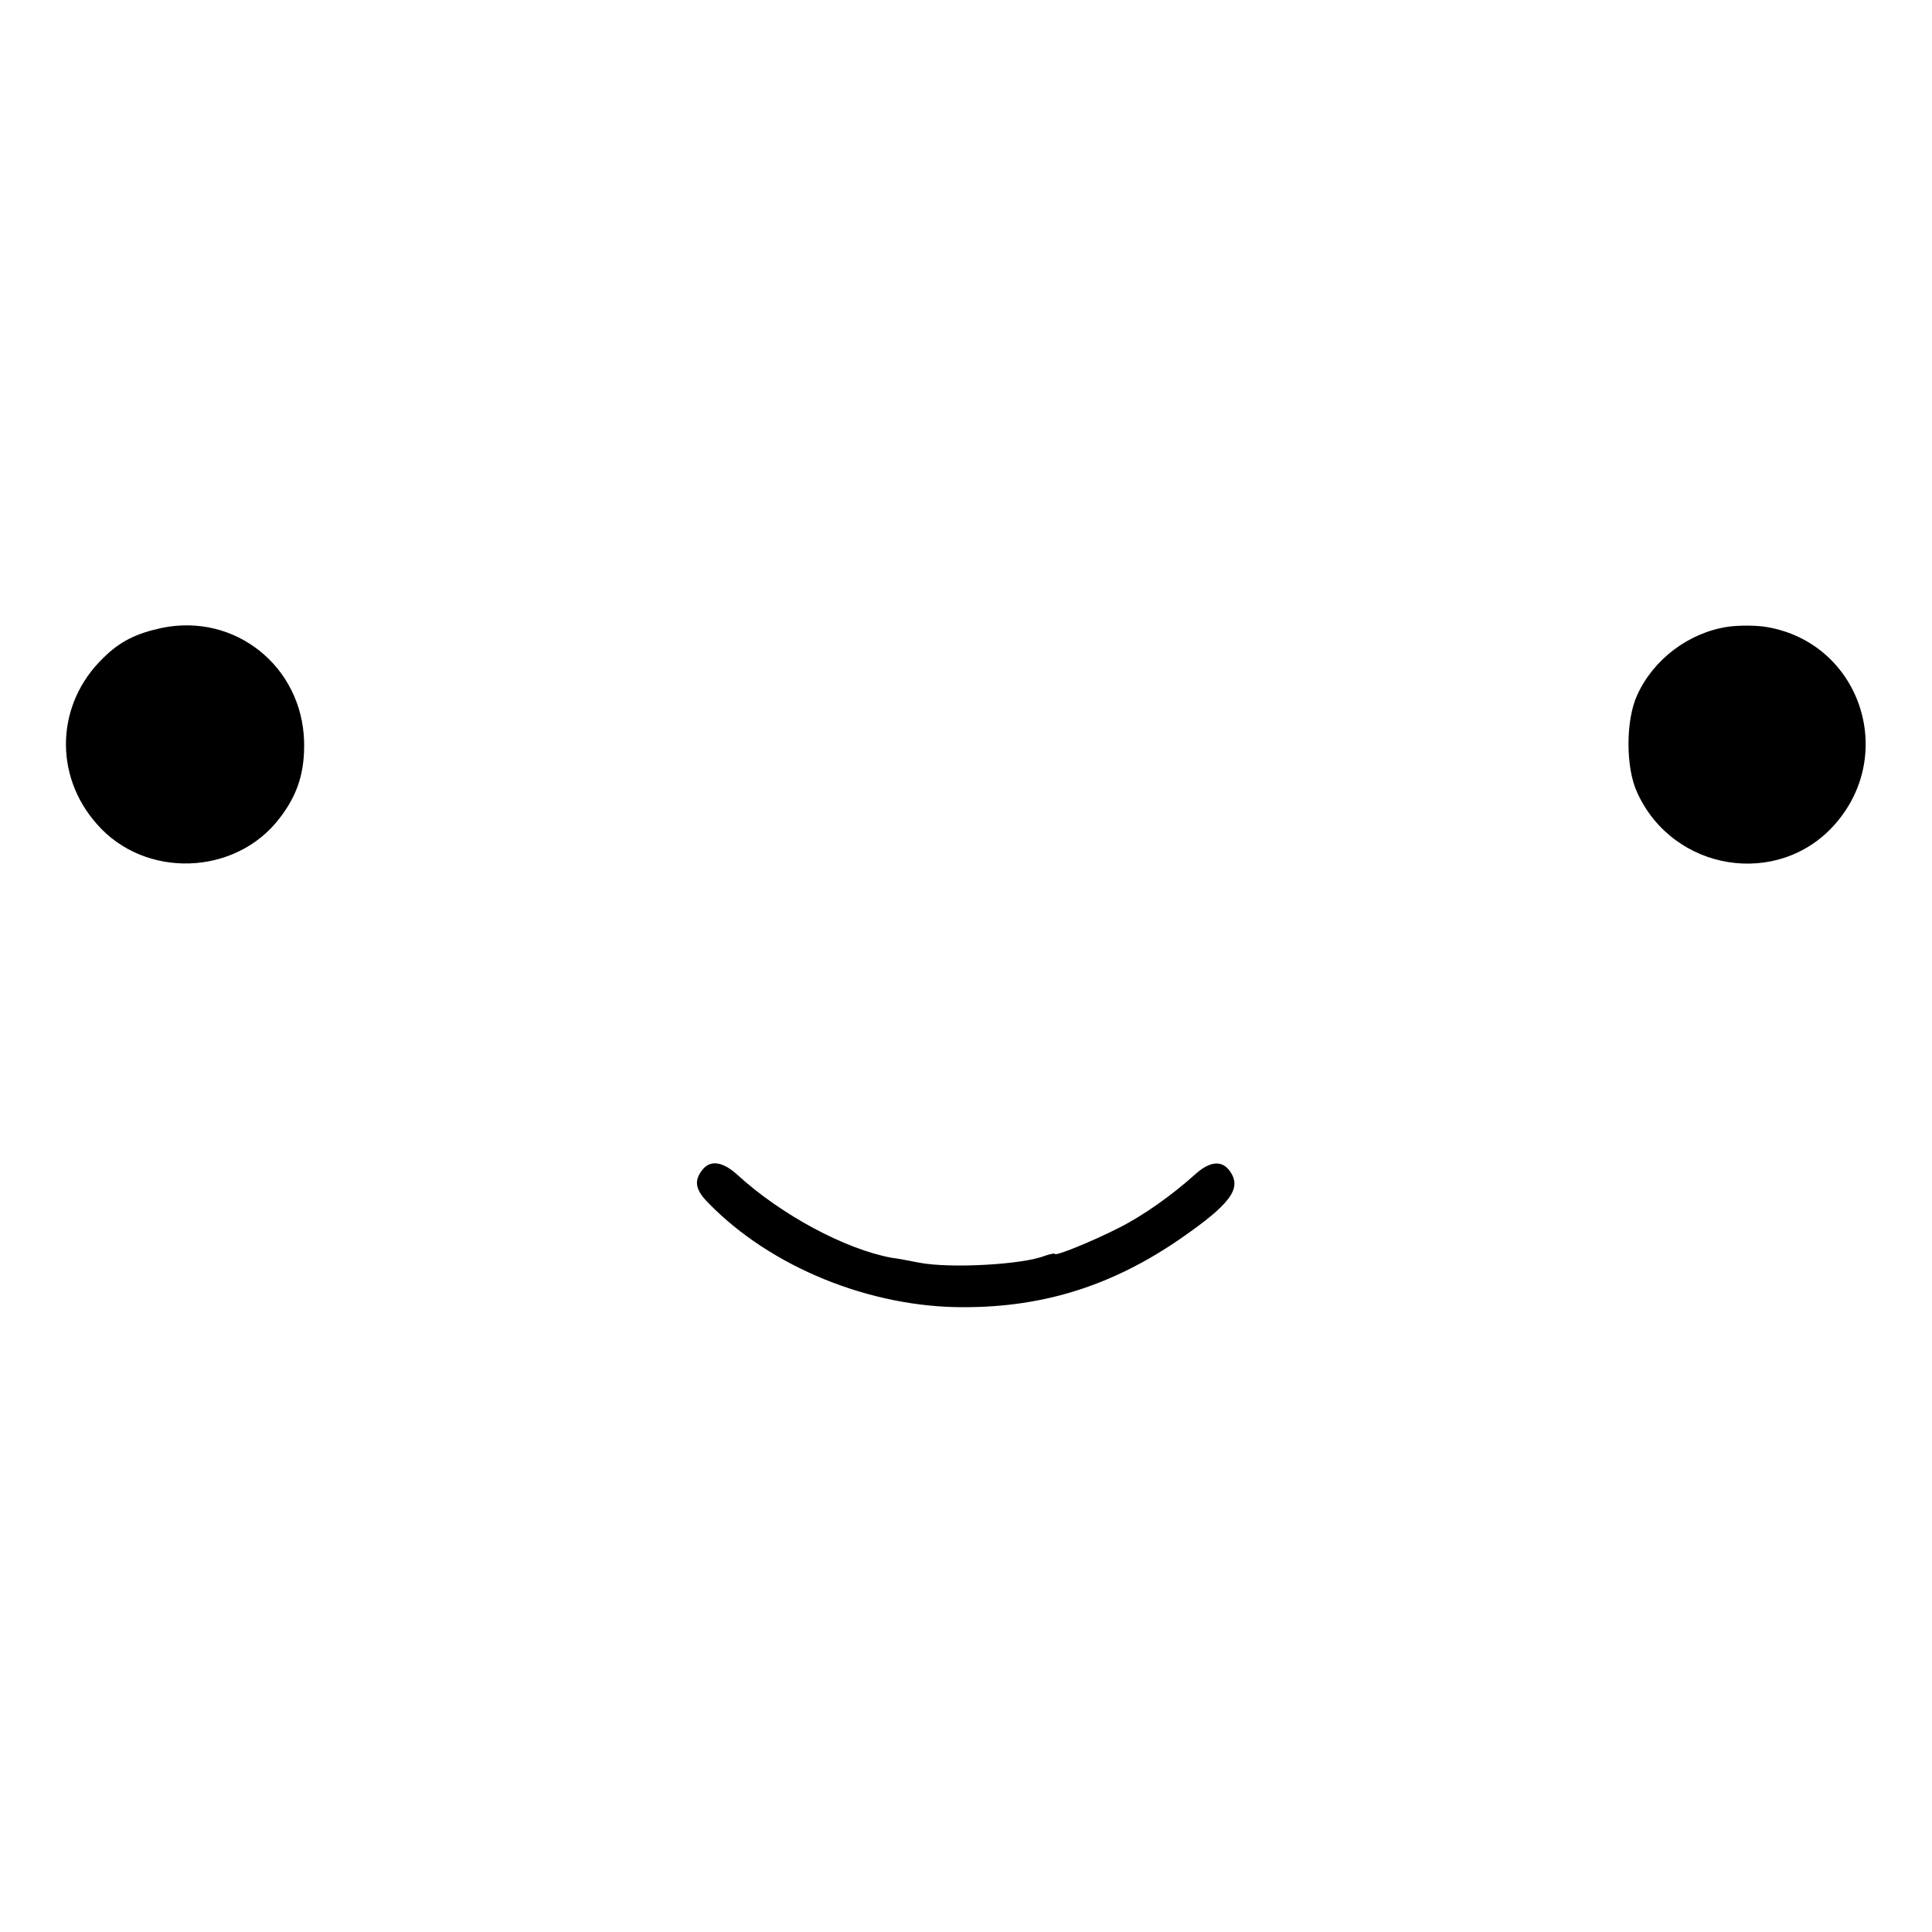 <?xml version="1.0" standalone="no"?>
<!DOCTYPE svg PUBLIC "-//W3C//DTD SVG 20010904//EN"
 "http://www.w3.org/TR/2001/REC-SVG-20010904/DTD/svg10.dtd">
<svg version="1.0" xmlns="http://www.w3.org/2000/svg"
 width="500pt" height="500pt" viewBox="0 0 500 500"
 preserveAspectRatio="xMidYMid meet">
<g transform="translate(0,500) scale(0.1,-0.1)"
fill="#000000" stroke="none">
<path d="M419 3375 c-66 -14 -109 -35 -152 -78 -122 -118 -129 -303 -16 -430
124 -142 359 -134 473 16 47 61 65 120 63 199 -6 194 -179 332 -368 293z"/>
<path d="M4472 3378 c-101 -15 -193 -84 -235 -177 -30 -65 -30 -188 0 -252 93
-205 366 -248 512 -82 161 183 64 468 -175 510 -27 5 -73 5 -102 1z"/>
<path d="M1819 1974 c-24 -29 -20 -53 14 -87 161 -166 419 -271 662 -270 208
0 386 57 561 178 127 88 157 128 129 171 -21 33 -54 30 -94 -7 -59 -53 -134
-106 -196 -137 -69 -35 -165 -74 -165 -67 0 2 -11 0 -26 -5 -58 -23 -244 -33
-324 -18 -25 5 -57 11 -73 13 -119 22 -284 110 -398 214 -37 34 -69 40 -90 15z"/>
</g>
</svg>

